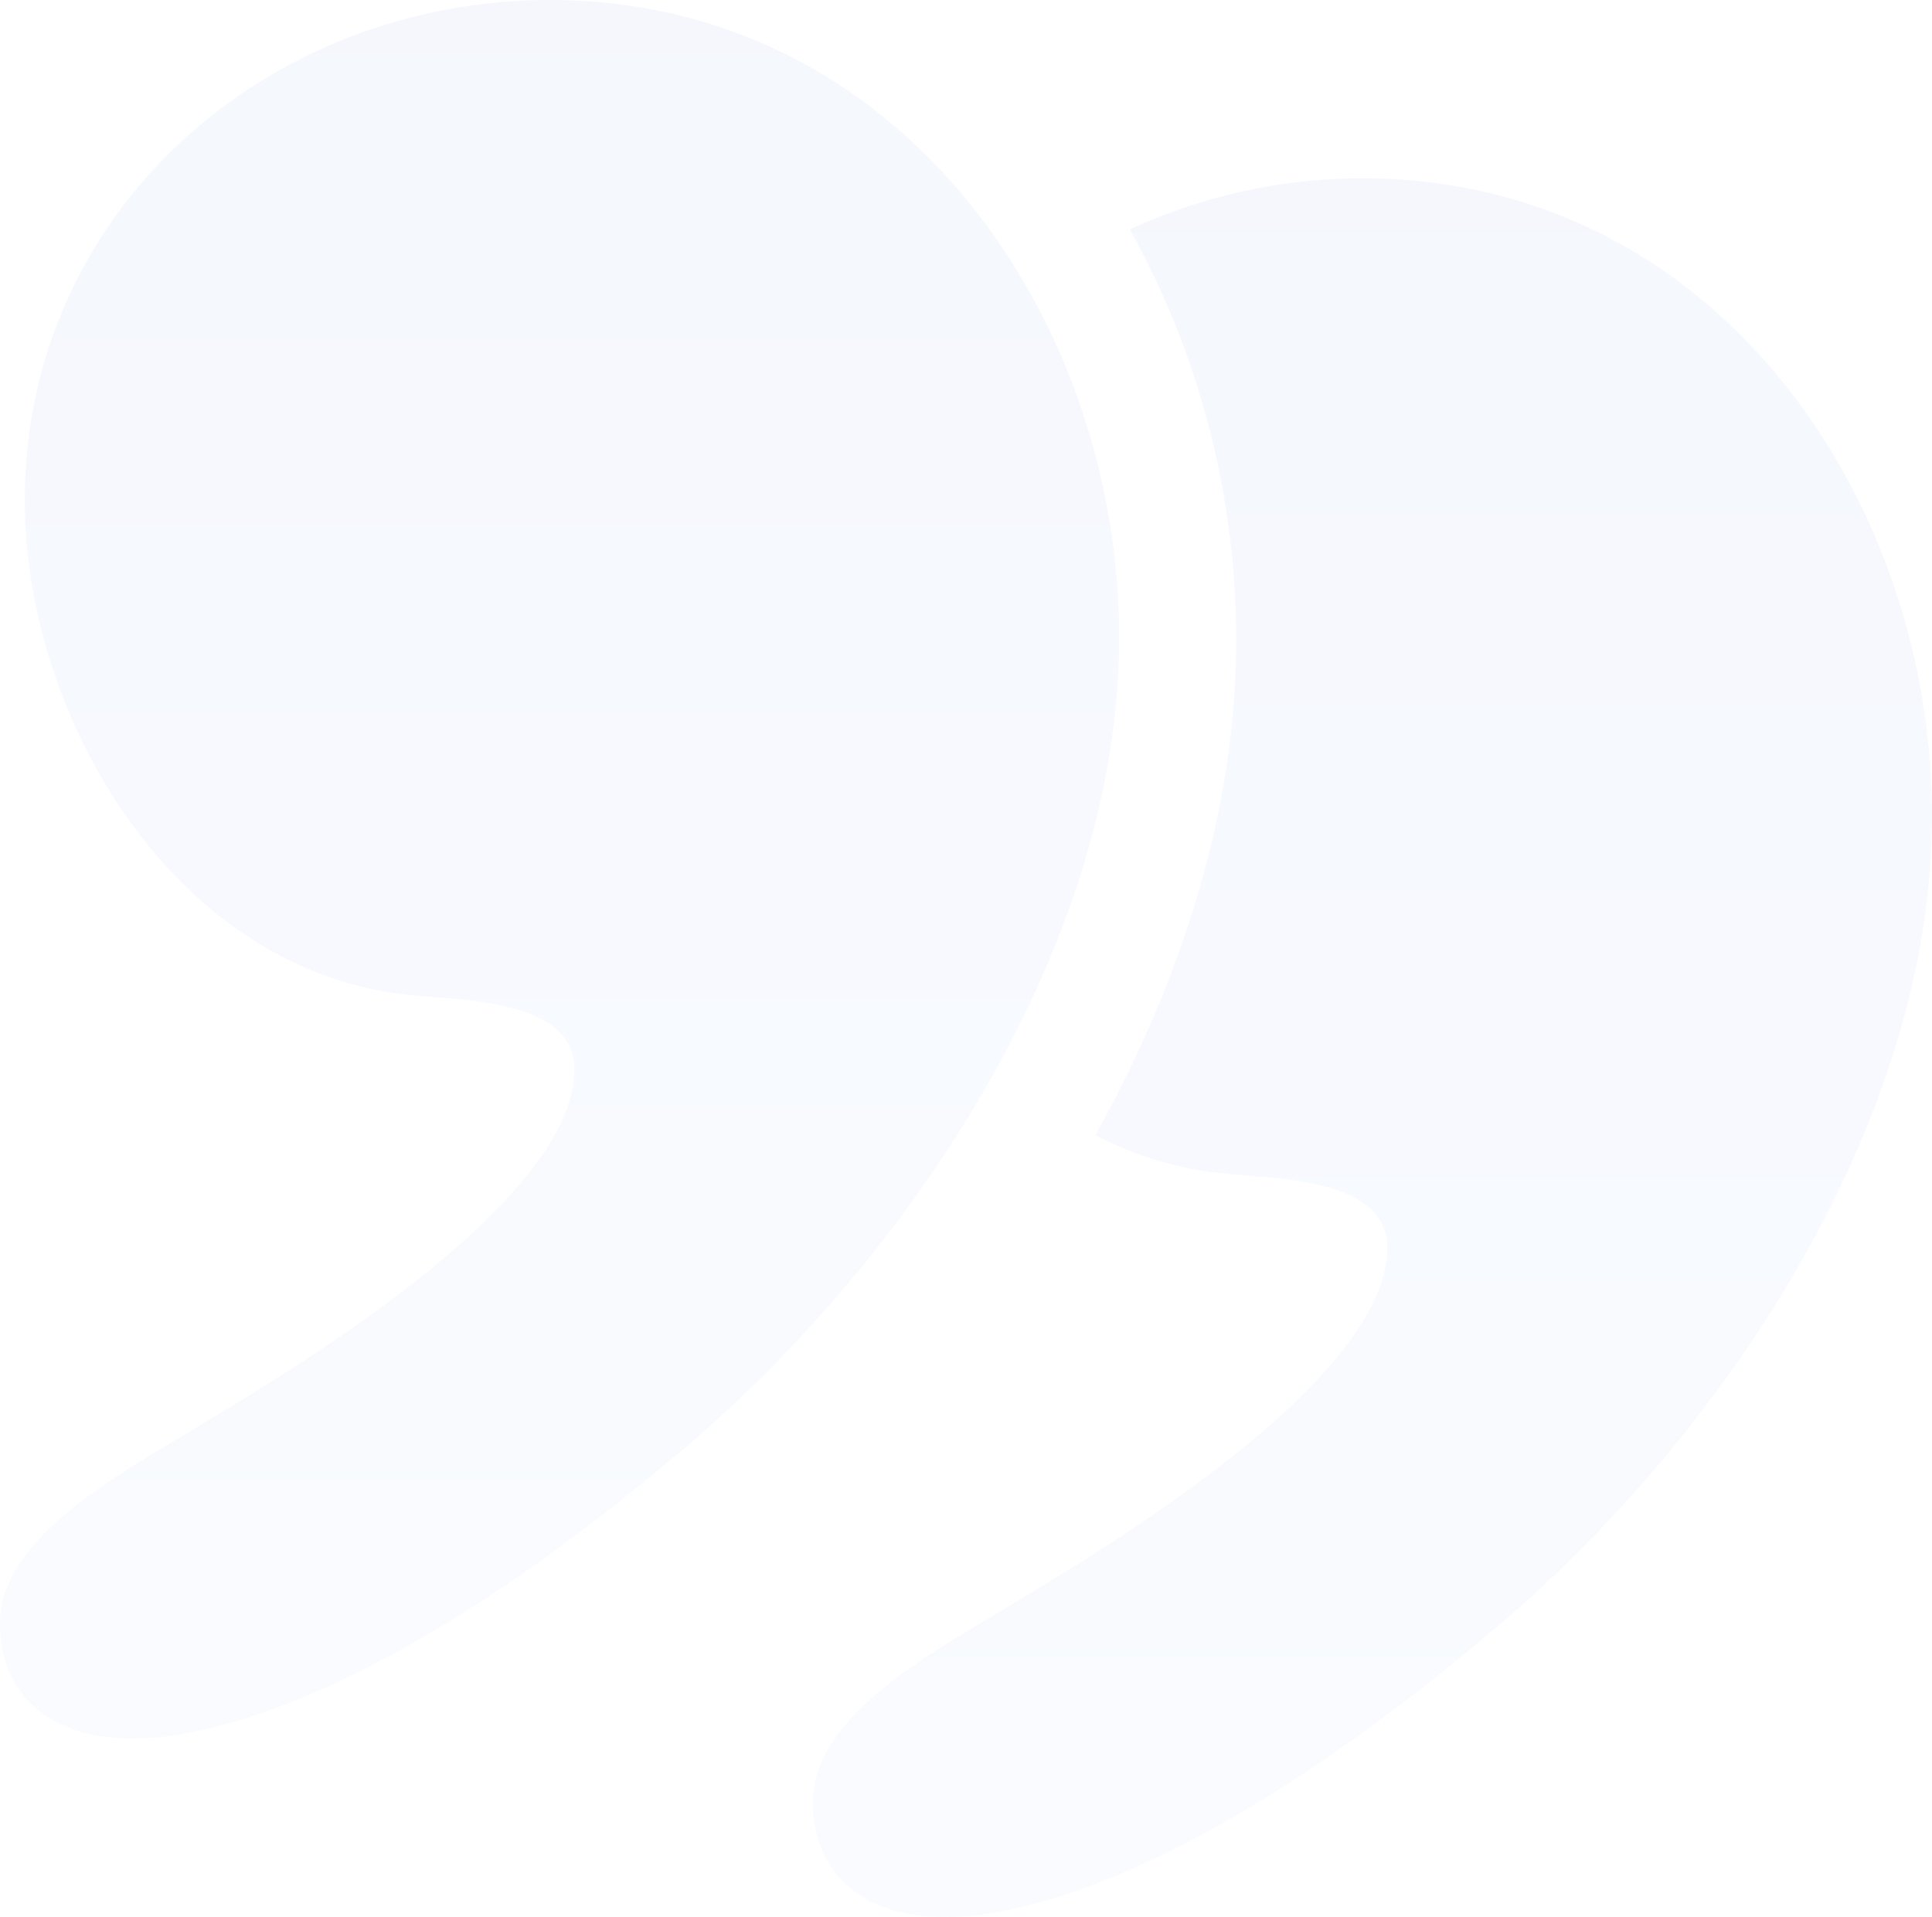 <svg xmlns="http://www.w3.org/2000/svg" width="121.098" height="120.176" viewBox="0 0 121.098 120.176">
    <defs>
        <style>
            .cls-1{opacity:.044}.cls-2{fill:url(#linear-gradient)}
        </style>
        <linearGradient id="linear-gradient" x1=".5" x2=".5" y1="1" gradientUnits="objectBoundingBox">
            <stop offset="0" stop-color="#79a4f5"/>
            <stop offset="1" stop-color="#0e4fcc"/>
        </linearGradient>
    </defs>
    <g id="quotes_below" class="cls-1" data-name="quotes below">
        <path id="Path_56" d="M26.074 62.414c3.1.307 9.933.307 9.933 4.612 0 5.841-8.691 13.527-22.658 21.829C9 91.623 0 95.927 0 101.769c0 4.612 3.415 7.993 10.554 7.071 6.829-.922 17.383-5.534 31.349-17.217C56.492 79.631 70.148 59.646 70.148 39.97 70.148 19.985 56.492 0 34.453 0c-17.691 0-32.9 13.22-32.9 31.362.001 13.838 9.622 29.822 24.521 31.052z" class="cls-2" data-name="Path 56"/>
        <path id="Path_57" d="M17.708 59.984a22.02 22.02 0 0 0 8.363 2.432c3.1.307 9.933.307 9.933 4.612 0 5.841-8.691 13.527-22.658 21.829C9 91.625 0 95.929 0 101.771c0 4.612 3.415 7.993 10.554 7.071 6.829-.922 17.383-5.534 31.349-17.217C56.49 79.633 70.148 59.648 70.148 39.97 70.148 19.985 56.492 0 34.453 0a34.607 34.607 0 0 0-14.581 3.2 53.181 53.181 0 0 1 6.666 25.692c-.002 10.983-3.572 21.633-8.83 31.092z" class="cls-2" data-name="Path 57" transform="translate(50.951 11.181)"/>
    </g>
</svg>
